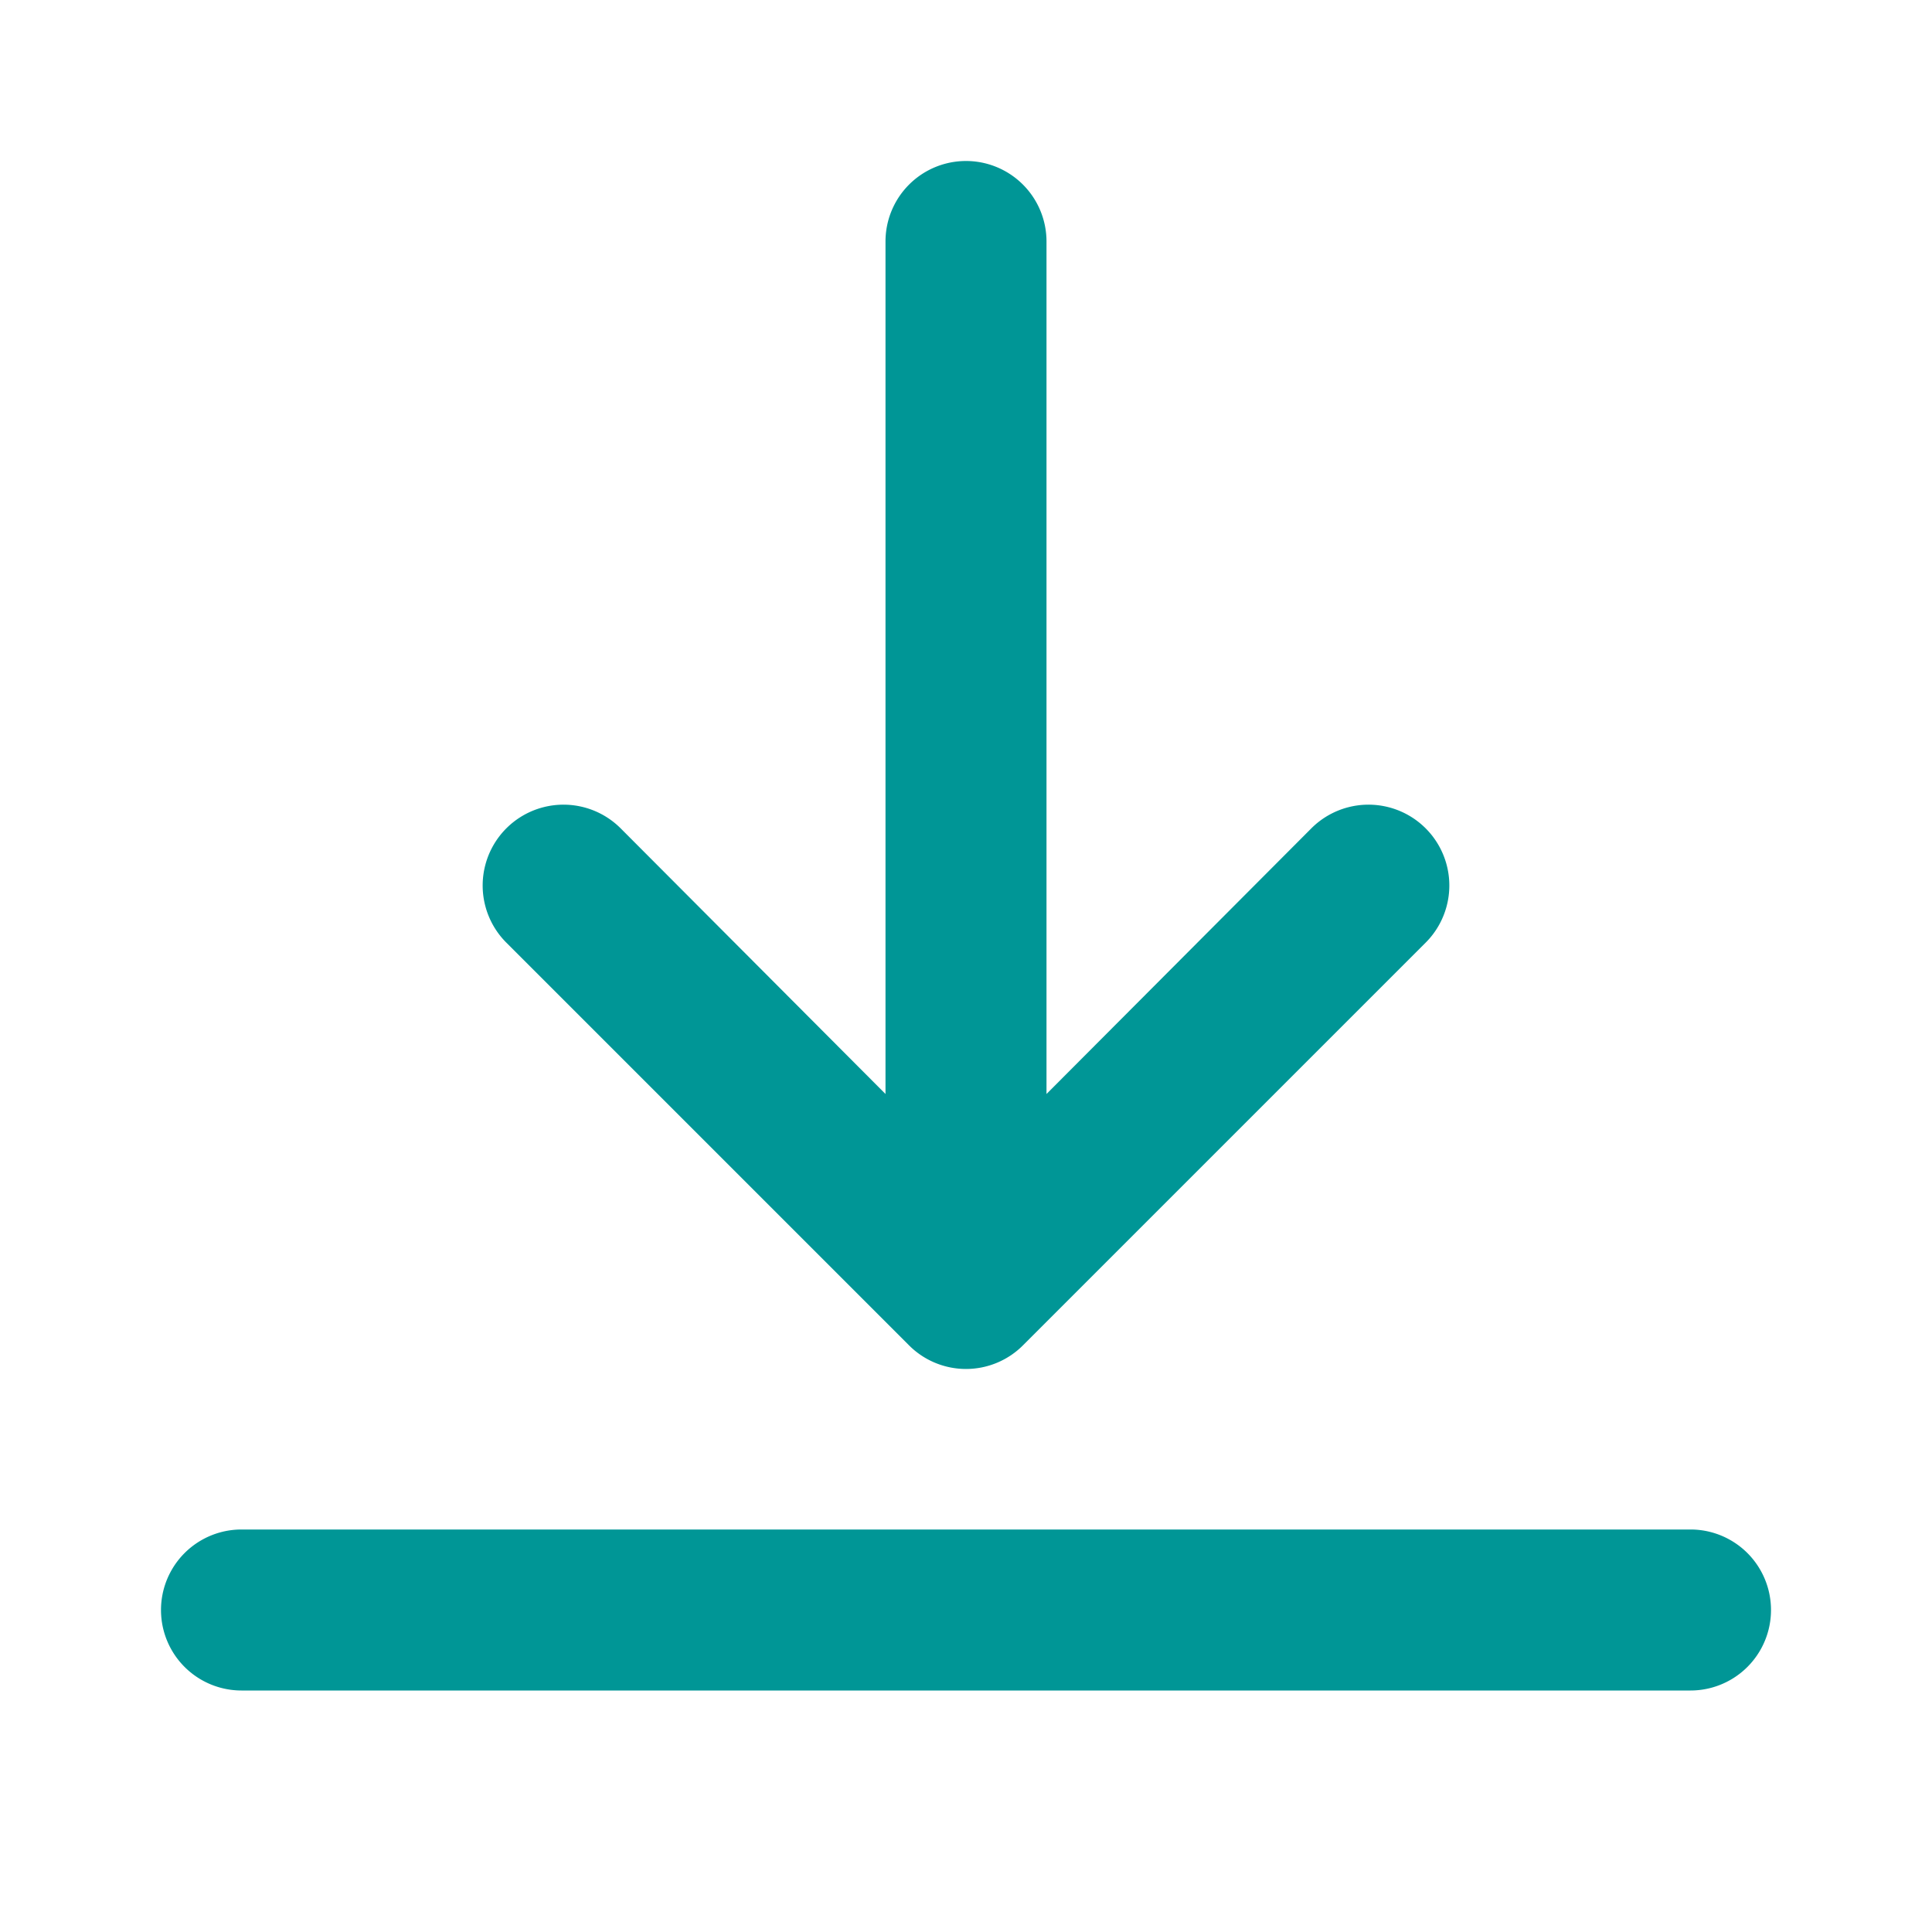 <svg xmlns="http://www.w3.org/2000/svg" version="1.1" xmlns:xlink="http://www.w3.org/1999/xlink" xmlns:svgjs="http://svgjs.com/svgjs" width="512" height="512" x="0" y="0" viewBox="0 0 24 24" style="enable-background:new 0 0 512 512" xml:space="preserve" class=""><g><path d="M21 19H3a1 1 0 0 0 0 2h18a1 1 0 0 0 0-2zM12 2a1 1 0 0 0-1 1v10.59l-3.29-3.3a1 1 0 0 0-1.42 1.42l5 5a1 1 0 0 0 1.42 0l5-5a1 1 0 0 0-1.42-1.42L13 13.59V3a1 1 0 0 0-1-1z" fill="#009696" data-original="#000000" class="" opacity="1"></path></g></svg>